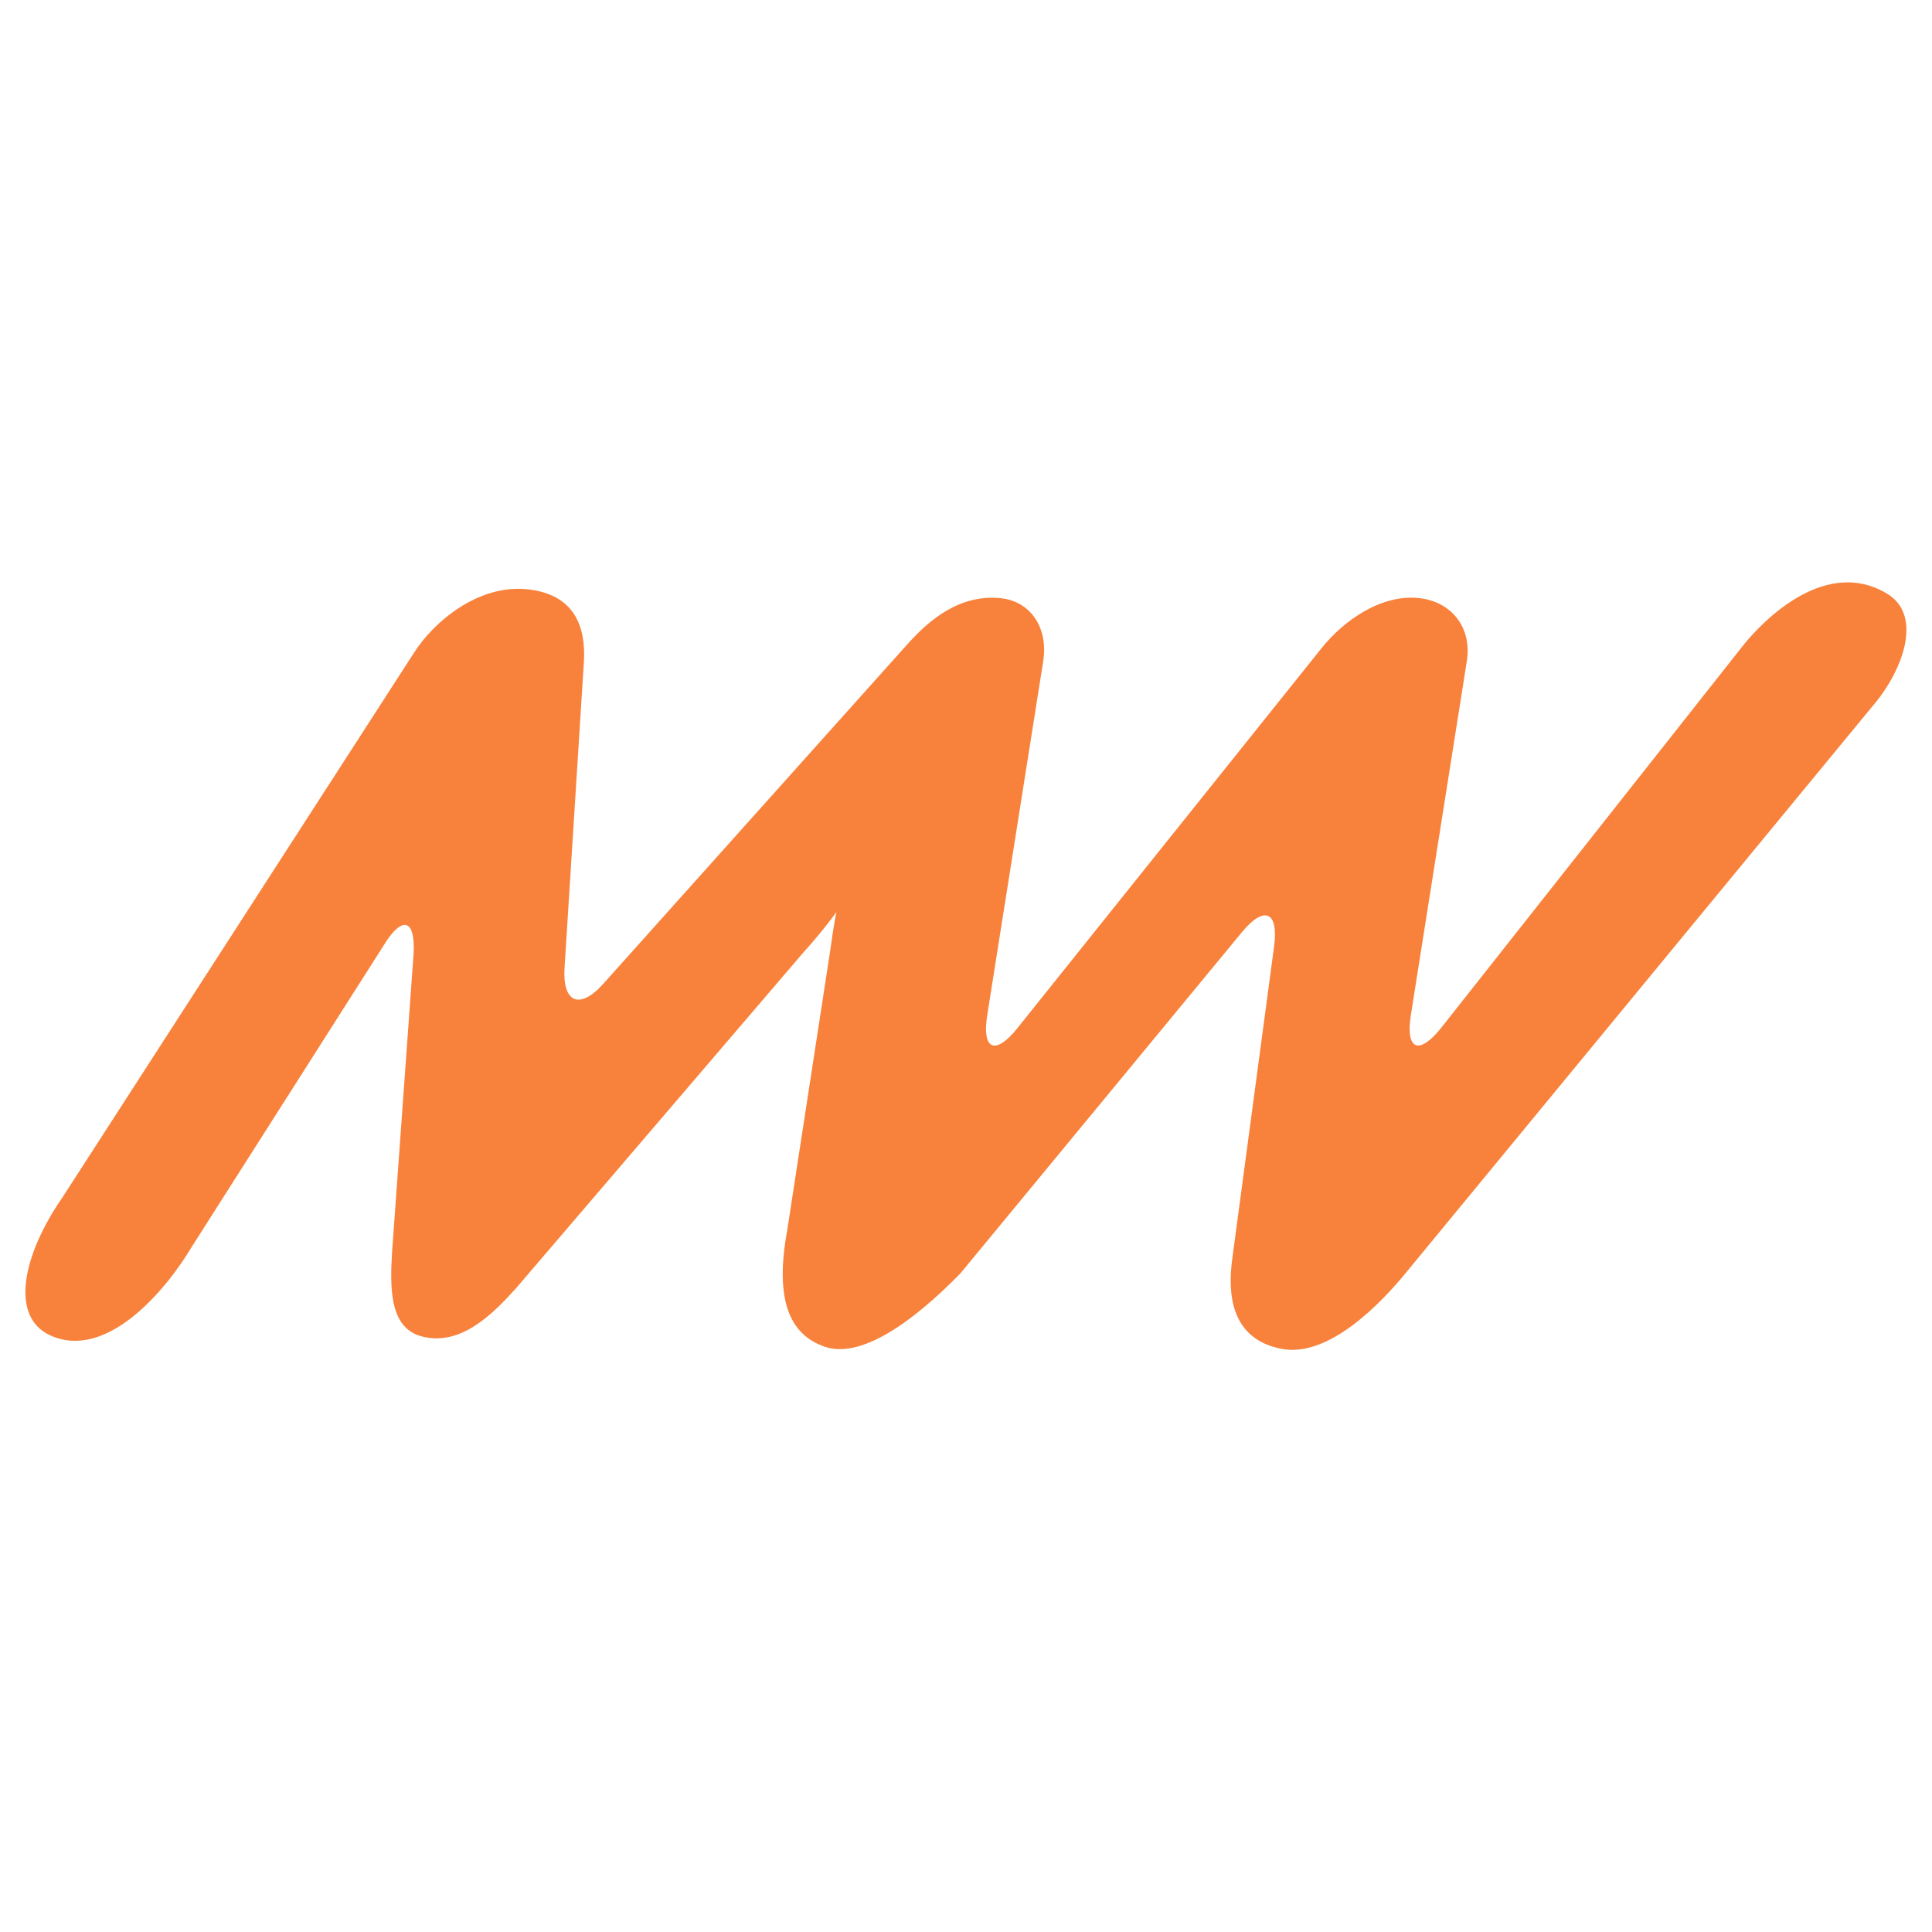 <?xml version="1.0" encoding="UTF-8"?>
<svg data-bbox="2.498 57.272 184.987 75.48" viewBox="0 0 190 190" xmlns="http://www.w3.org/2000/svg" data-type="color">
    <g>
        <path d="m171.43 63.47-29.73 37.65c-2.17 2.7-3.49 2.12-2.95-1.3l5.5-34.78c.54-3.42-1.58-5.88-4.68-6.22-3.74-.41-7.43 2.21-9.6 4.92l-29.93 37.39c-2.17 2.7-3.49 2.12-2.95-1.3l5.5-34.78c.54-3.42-1.34-5.93-4.16-6.22-3.98-.41-6.95 2.03-9.17 4.5L59.32 96.76c-2.31 2.58-4.02 1.86-3.8-1.59l1.9-30.05c.22-3.46-.9-6.75-5.7-7.18s-9.1 3.28-10.97 6.2L6.16 117.73c-3.98 5.74-5.19 11.77-1.23 13.59 5.49 2.52 11.32-4.31 13.96-8.75l18.87-29.64c1.81-2.95 3.12-2.54 2.91.92l-2.11 29.26c-.21 3.46-.28 7.41 2.82 8.29 3.84 1.09 7.04-2.12 9.36-4.7l28.19-32.94c2.32-2.58 3.34-4.1 3.33-4.07s-.2.8-.68 4.23l-4.16 27.06c-1.25 6.81.2 10.26 3.68 11.46 3.56 1.23 8.68-2.43 13.35-7.21l27.68-33.55c2.2-2.67 3.63-2.05 3.17 1.38l-4.12 30.78c-.46 3.43-.13 7.84 4.84 8.81 4.75.93 10.01-4.76 12.21-7.44l45.92-55.76c3.08-3.59 4.94-8.96 1.44-11.06-5.94-3.59-11.99 2.38-14.16 5.08z" fill="#f8823c" data-color="1"/>
    </g>
</svg>
